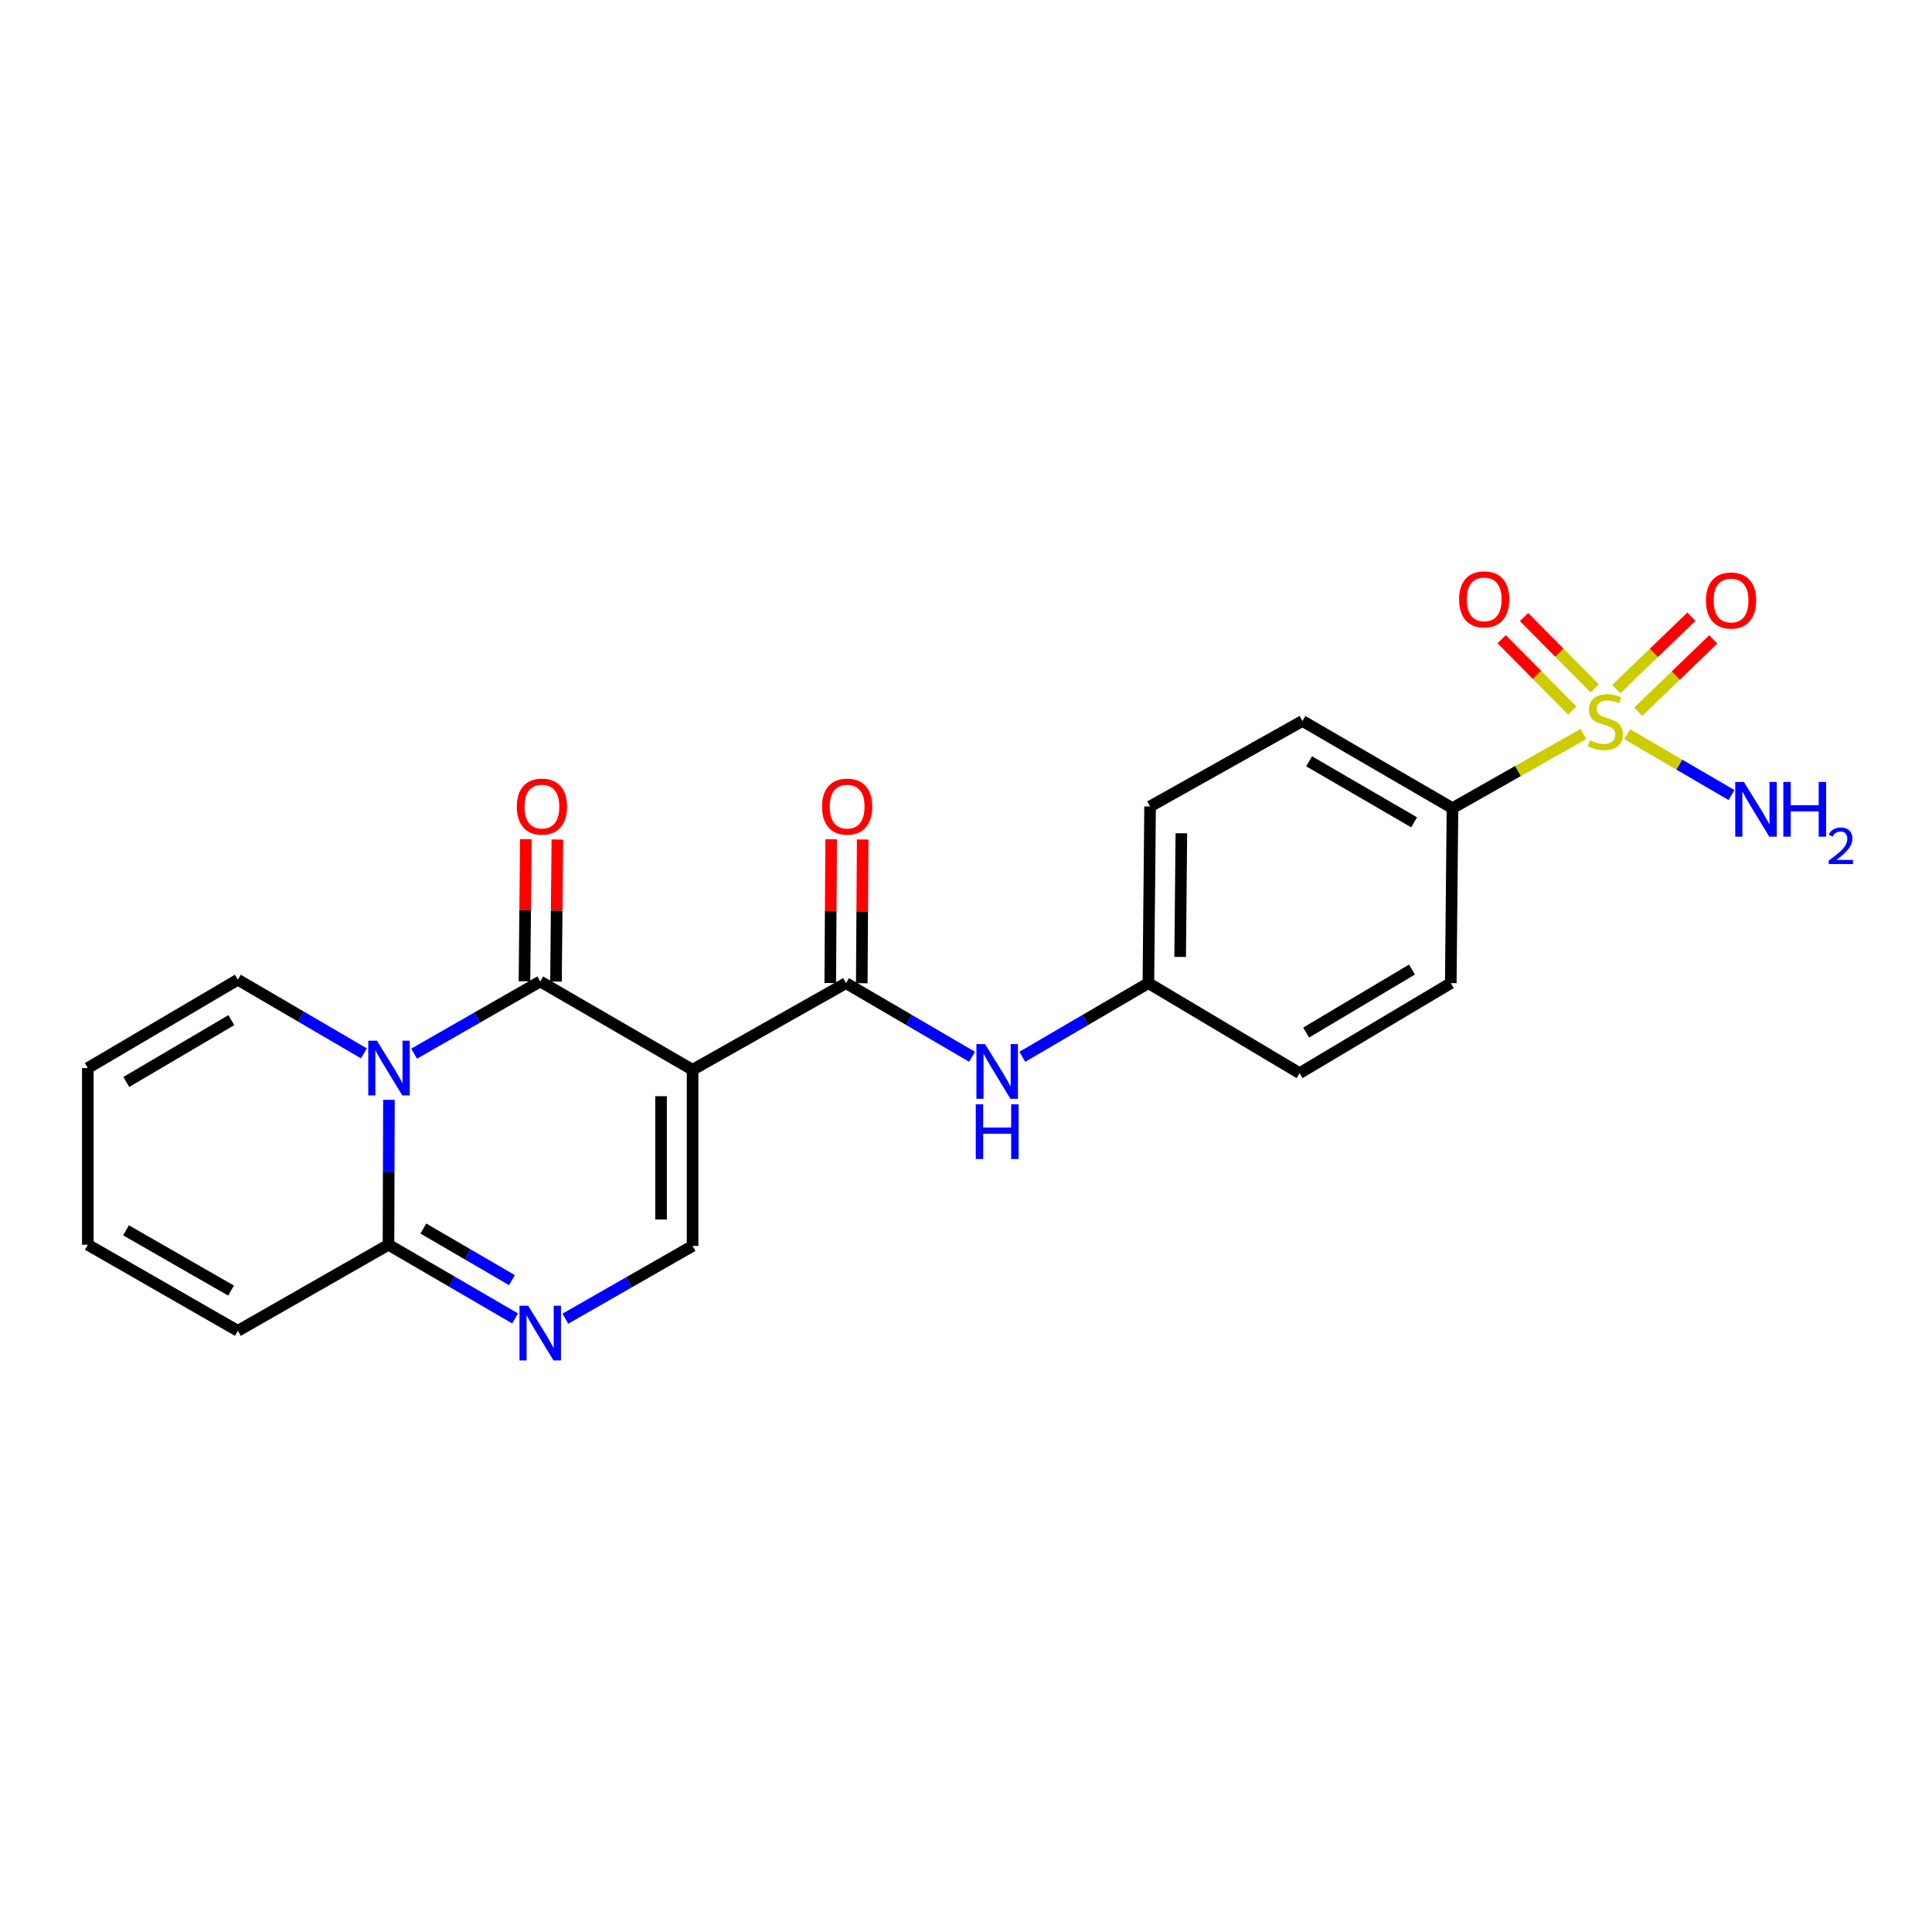 <?xml version='1.0' encoding='iso-8859-1'?>
<svg version='1.1' baseProfile='full'
              xmlns='http://www.w3.org/2000/svg'
                      xmlns:rdkit='http://www.rdkit.org/xml'
                      xmlns:xlink='http://www.w3.org/1999/xlink'
                  xml:space='preserve'
width='1000px' height='1000px' viewBox='0 0 1000 1000'>
<!-- END OF HEADER -->
<rect style='opacity:1.0;fill:#FFFFFF;stroke:none' width='1000' height='1000' x='0' y='0'> </rect>
<path class='bond-0' d='M 358.477,553.718 L 279.623,507.995' style='fill:none;fill-rule:evenodd;stroke:#000000;stroke-width:6px;stroke-linecap:butt;stroke-linejoin:miter;stroke-opacity:1' />
<path class='bond-3' d='M 358.477,553.718 L 437.892,508.865' style='fill:none;fill-rule:evenodd;stroke:#000000;stroke-width:6px;stroke-linecap:butt;stroke-linejoin:miter;stroke-opacity:1' />
<path class='bond-6' d='M 358.477,553.718 L 358.477,644.881' style='fill:none;fill-rule:evenodd;stroke:#000000;stroke-width:6px;stroke-linecap:butt;stroke-linejoin:miter;stroke-opacity:1' />
<path class='bond-6' d='M 342.16,567.392 L 342.16,631.207' style='fill:none;fill-rule:evenodd;stroke:#000000;stroke-width:6px;stroke-linecap:butt;stroke-linejoin:miter;stroke-opacity:1' />
<path class='bond-1' d='M 279.623,507.995 L 246.988,526.686' style='fill:none;fill-rule:evenodd;stroke:#000000;stroke-width:6px;stroke-linecap:butt;stroke-linejoin:miter;stroke-opacity:1' />
<path class='bond-1' d='M 246.988,526.686 L 214.353,545.378' style='fill:none;fill-rule:evenodd;stroke:#0000FF;stroke-width:6px;stroke-linecap:butt;stroke-linejoin:miter;stroke-opacity:1' />
<path class='bond-12' d='M 287.781,508.074 L 288.138,471.299' style='fill:none;fill-rule:evenodd;stroke:#000000;stroke-width:6px;stroke-linecap:butt;stroke-linejoin:miter;stroke-opacity:1' />
<path class='bond-12' d='M 288.138,471.299 L 288.495,434.524' style='fill:none;fill-rule:evenodd;stroke:#FF0000;stroke-width:6px;stroke-linecap:butt;stroke-linejoin:miter;stroke-opacity:1' />
<path class='bond-12' d='M 271.465,507.916 L 271.822,471.141' style='fill:none;fill-rule:evenodd;stroke:#000000;stroke-width:6px;stroke-linecap:butt;stroke-linejoin:miter;stroke-opacity:1' />
<path class='bond-12' d='M 271.822,471.141 L 272.179,434.366' style='fill:none;fill-rule:evenodd;stroke:#FF0000;stroke-width:6px;stroke-linecap:butt;stroke-linejoin:miter;stroke-opacity:1' />
<path class='bond-9' d='M 188.353,545.22 L 155.732,526.159' style='fill:none;fill-rule:evenodd;stroke:#0000FF;stroke-width:6px;stroke-linecap:butt;stroke-linejoin:miter;stroke-opacity:1' />
<path class='bond-9' d='M 155.732,526.159 L 123.112,507.098' style='fill:none;fill-rule:evenodd;stroke:#000000;stroke-width:6px;stroke-linecap:butt;stroke-linejoin:miter;stroke-opacity:1' />
<path class='bond-23' d='M 201.309,569.267 L 201.198,606.77' style='fill:none;fill-rule:evenodd;stroke:#0000FF;stroke-width:6px;stroke-linecap:butt;stroke-linejoin:miter;stroke-opacity:1' />
<path class='bond-23' d='M 201.198,606.77 L 201.086,644.274' style='fill:none;fill-rule:evenodd;stroke:#000000;stroke-width:6px;stroke-linecap:butt;stroke-linejoin:miter;stroke-opacity:1' />
<path class='bond-2' d='M 819.575,379.891 L 785.684,399.096' style='fill:none;fill-rule:evenodd;stroke:#CCCC00;stroke-width:6px;stroke-linecap:butt;stroke-linejoin:miter;stroke-opacity:1' />
<path class='bond-2' d='M 785.684,399.096 L 751.794,418.3' style='fill:none;fill-rule:evenodd;stroke:#000000;stroke-width:6px;stroke-linecap:butt;stroke-linejoin:miter;stroke-opacity:1' />
<path class='bond-10' d='M 825.417,356.3 L 807.129,337.838' style='fill:none;fill-rule:evenodd;stroke:#CCCC00;stroke-width:6px;stroke-linecap:butt;stroke-linejoin:miter;stroke-opacity:1' />
<path class='bond-10' d='M 807.129,337.838 L 788.841,319.375' style='fill:none;fill-rule:evenodd;stroke:#FF0000;stroke-width:6px;stroke-linecap:butt;stroke-linejoin:miter;stroke-opacity:1' />
<path class='bond-10' d='M 813.825,367.783 L 795.537,349.32' style='fill:none;fill-rule:evenodd;stroke:#CCCC00;stroke-width:6px;stroke-linecap:butt;stroke-linejoin:miter;stroke-opacity:1' />
<path class='bond-10' d='M 795.537,349.32 L 777.249,330.858' style='fill:none;fill-rule:evenodd;stroke:#FF0000;stroke-width:6px;stroke-linecap:butt;stroke-linejoin:miter;stroke-opacity:1' />
<path class='bond-11' d='M 847.929,368.403 L 867.36,349.676' style='fill:none;fill-rule:evenodd;stroke:#CCCC00;stroke-width:6px;stroke-linecap:butt;stroke-linejoin:miter;stroke-opacity:1' />
<path class='bond-11' d='M 867.36,349.676 L 886.791,330.949' style='fill:none;fill-rule:evenodd;stroke:#FF0000;stroke-width:6px;stroke-linecap:butt;stroke-linejoin:miter;stroke-opacity:1' />
<path class='bond-11' d='M 836.606,356.654 L 856.037,337.927' style='fill:none;fill-rule:evenodd;stroke:#CCCC00;stroke-width:6px;stroke-linecap:butt;stroke-linejoin:miter;stroke-opacity:1' />
<path class='bond-11' d='M 856.037,337.927 L 875.468,319.2' style='fill:none;fill-rule:evenodd;stroke:#FF0000;stroke-width:6px;stroke-linecap:butt;stroke-linejoin:miter;stroke-opacity:1' />
<path class='bond-15' d='M 842.265,380.064 L 869.25,395.79' style='fill:none;fill-rule:evenodd;stroke:#CCCC00;stroke-width:6px;stroke-linecap:butt;stroke-linejoin:miter;stroke-opacity:1' />
<path class='bond-15' d='M 869.25,395.79 L 896.235,411.516' style='fill:none;fill-rule:evenodd;stroke:#0000FF;stroke-width:6px;stroke-linecap:butt;stroke-linejoin:miter;stroke-opacity:1' />
<path class='bond-7' d='M 437.892,508.865 L 470.513,527.927' style='fill:none;fill-rule:evenodd;stroke:#000000;stroke-width:6px;stroke-linecap:butt;stroke-linejoin:miter;stroke-opacity:1' />
<path class='bond-7' d='M 470.513,527.927 L 503.133,546.988' style='fill:none;fill-rule:evenodd;stroke:#0000FF;stroke-width:6px;stroke-linecap:butt;stroke-linejoin:miter;stroke-opacity:1' />
<path class='bond-14' d='M 446.05,508.918 L 446.29,471.719' style='fill:none;fill-rule:evenodd;stroke:#000000;stroke-width:6px;stroke-linecap:butt;stroke-linejoin:miter;stroke-opacity:1' />
<path class='bond-14' d='M 446.29,471.719 L 446.53,434.52' style='fill:none;fill-rule:evenodd;stroke:#FF0000;stroke-width:6px;stroke-linecap:butt;stroke-linejoin:miter;stroke-opacity:1' />
<path class='bond-14' d='M 429.734,508.813 L 429.974,471.614' style='fill:none;fill-rule:evenodd;stroke:#000000;stroke-width:6px;stroke-linecap:butt;stroke-linejoin:miter;stroke-opacity:1' />
<path class='bond-14' d='M 429.974,471.614 L 430.214,434.414' style='fill:none;fill-rule:evenodd;stroke:#FF0000;stroke-width:6px;stroke-linecap:butt;stroke-linejoin:miter;stroke-opacity:1' />
<path class='bond-4' d='M 292.634,682.552 L 325.555,663.717' style='fill:none;fill-rule:evenodd;stroke:#0000FF;stroke-width:6px;stroke-linecap:butt;stroke-linejoin:miter;stroke-opacity:1' />
<path class='bond-4' d='M 325.555,663.717 L 358.477,644.881' style='fill:none;fill-rule:evenodd;stroke:#000000;stroke-width:6px;stroke-linecap:butt;stroke-linejoin:miter;stroke-opacity:1' />
<path class='bond-5' d='M 266.611,682.421 L 233.849,663.347' style='fill:none;fill-rule:evenodd;stroke:#0000FF;stroke-width:6px;stroke-linecap:butt;stroke-linejoin:miter;stroke-opacity:1' />
<path class='bond-5' d='M 233.849,663.347 L 201.086,644.274' style='fill:none;fill-rule:evenodd;stroke:#000000;stroke-width:6px;stroke-linecap:butt;stroke-linejoin:miter;stroke-opacity:1' />
<path class='bond-5' d='M 264.991,662.598 L 242.058,649.247' style='fill:none;fill-rule:evenodd;stroke:#0000FF;stroke-width:6px;stroke-linecap:butt;stroke-linejoin:miter;stroke-opacity:1' />
<path class='bond-5' d='M 242.058,649.247 L 219.124,635.895' style='fill:none;fill-rule:evenodd;stroke:#000000;stroke-width:6px;stroke-linecap:butt;stroke-linejoin:miter;stroke-opacity:1' />
<path class='bond-13' d='M 201.086,644.274 L 123.112,688.836' style='fill:none;fill-rule:evenodd;stroke:#000000;stroke-width:6px;stroke-linecap:butt;stroke-linejoin:miter;stroke-opacity:1' />
<path class='bond-20' d='M 529.145,546.99 L 561.774,527.928' style='fill:none;fill-rule:evenodd;stroke:#0000FF;stroke-width:6px;stroke-linecap:butt;stroke-linejoin:miter;stroke-opacity:1' />
<path class='bond-20' d='M 561.774,527.928 L 594.403,508.865' style='fill:none;fill-rule:evenodd;stroke:#000000;stroke-width:6px;stroke-linecap:butt;stroke-linejoin:miter;stroke-opacity:1' />
<path class='bond-8' d='M 751.794,418.3 L 674.145,373.176' style='fill:none;fill-rule:evenodd;stroke:#000000;stroke-width:6px;stroke-linecap:butt;stroke-linejoin:miter;stroke-opacity:1' />
<path class='bond-8' d='M 731.948,425.639 L 677.594,394.052' style='fill:none;fill-rule:evenodd;stroke:#000000;stroke-width:6px;stroke-linecap:butt;stroke-linejoin:miter;stroke-opacity:1' />
<path class='bond-25' d='M 751.794,418.3 L 750.923,508.865' style='fill:none;fill-rule:evenodd;stroke:#000000;stroke-width:6px;stroke-linecap:butt;stroke-linejoin:miter;stroke-opacity:1' />
<path class='bond-16' d='M 123.112,507.098 L 45.455,552.82' style='fill:none;fill-rule:evenodd;stroke:#000000;stroke-width:6px;stroke-linecap:butt;stroke-linejoin:miter;stroke-opacity:1' />
<path class='bond-16' d='M 119.742,528.017 L 65.382,560.022' style='fill:none;fill-rule:evenodd;stroke:#000000;stroke-width:6px;stroke-linecap:butt;stroke-linejoin:miter;stroke-opacity:1' />
<path class='bond-17' d='M 123.112,688.836 L 45.455,644.274' style='fill:none;fill-rule:evenodd;stroke:#000000;stroke-width:6px;stroke-linecap:butt;stroke-linejoin:miter;stroke-opacity:1' />
<path class='bond-17' d='M 119.584,668 L 65.224,636.806' style='fill:none;fill-rule:evenodd;stroke:#000000;stroke-width:6px;stroke-linecap:butt;stroke-linejoin:miter;stroke-opacity:1' />
<path class='bond-24' d='M 45.455,552.82 L 45.455,644.274' style='fill:none;fill-rule:evenodd;stroke:#000000;stroke-width:6px;stroke-linecap:butt;stroke-linejoin:miter;stroke-opacity:1' />
<path class='bond-18' d='M 674.145,373.176 L 595.283,417.421' style='fill:none;fill-rule:evenodd;stroke:#000000;stroke-width:6px;stroke-linecap:butt;stroke-linejoin:miter;stroke-opacity:1' />
<path class='bond-19' d='M 750.923,508.865 L 672.659,555.467' style='fill:none;fill-rule:evenodd;stroke:#000000;stroke-width:6px;stroke-linecap:butt;stroke-linejoin:miter;stroke-opacity:1' />
<path class='bond-19' d='M 730.836,501.836 L 676.051,534.457' style='fill:none;fill-rule:evenodd;stroke:#000000;stroke-width:6px;stroke-linecap:butt;stroke-linejoin:miter;stroke-opacity:1' />
<path class='bond-21' d='M 594.403,508.865 L 672.659,555.467' style='fill:none;fill-rule:evenodd;stroke:#000000;stroke-width:6px;stroke-linecap:butt;stroke-linejoin:miter;stroke-opacity:1' />
<path class='bond-22' d='M 594.403,508.865 L 595.283,417.421' style='fill:none;fill-rule:evenodd;stroke:#000000;stroke-width:6px;stroke-linecap:butt;stroke-linejoin:miter;stroke-opacity:1' />
<path class='bond-22' d='M 610.851,495.306 L 611.466,431.294' style='fill:none;fill-rule:evenodd;stroke:#000000;stroke-width:6px;stroke-linecap:butt;stroke-linejoin:miter;stroke-opacity:1' />
<path  class='atom-2' d='M 195.098 538.66
L 204.378 553.66
Q 205.298 555.14, 206.778 557.82
Q 208.258 560.5, 208.338 560.66
L 208.338 538.66
L 212.098 538.66
L 212.098 566.98
L 208.218 566.98
L 198.258 550.58
Q 197.098 548.66, 195.858 546.46
Q 194.658 544.26, 194.298 543.58
L 194.298 566.98
L 190.618 566.98
L 190.618 538.66
L 195.098 538.66
' fill='#0000FF'/>
<path  class='atom-3' d='M 822.928 383.177
Q 823.248 383.297, 824.568 383.857
Q 825.888 384.417, 827.328 384.777
Q 828.808 385.097, 830.248 385.097
Q 832.928 385.097, 834.488 383.817
Q 836.048 382.497, 836.048 380.217
Q 836.048 378.657, 835.248 377.697
Q 834.488 376.737, 833.288 376.217
Q 832.088 375.697, 830.088 375.097
Q 827.568 374.337, 826.048 373.617
Q 824.568 372.897, 823.488 371.377
Q 822.448 369.857, 822.448 367.297
Q 822.448 363.737, 824.848 361.537
Q 827.288 359.337, 832.088 359.337
Q 835.368 359.337, 839.088 360.897
L 838.168 363.977
Q 834.768 362.577, 832.208 362.577
Q 829.448 362.577, 827.928 363.737
Q 826.408 364.857, 826.448 366.817
Q 826.448 368.337, 827.208 369.257
Q 828.008 370.177, 829.128 370.697
Q 830.288 371.217, 832.208 371.817
Q 834.768 372.617, 836.288 373.417
Q 837.808 374.217, 838.888 375.857
Q 840.008 377.457, 840.008 380.217
Q 840.008 384.137, 837.368 386.257
Q 834.768 388.337, 830.408 388.337
Q 827.888 388.337, 825.968 387.777
Q 824.088 387.257, 821.848 386.337
L 822.928 383.177
' fill='#CCCC00'/>
<path  class='atom-5' d='M 273.363 675.836
L 282.643 690.836
Q 283.563 692.316, 285.043 694.996
Q 286.523 697.676, 286.603 697.836
L 286.603 675.836
L 290.363 675.836
L 290.363 704.156
L 286.483 704.156
L 276.523 687.756
Q 275.363 685.836, 274.123 683.636
Q 272.923 681.436, 272.563 680.756
L 272.563 704.156
L 268.883 704.156
L 268.883 675.836
L 273.363 675.836
' fill='#0000FF'/>
<path  class='atom-8' d='M 509.879 540.428
L 519.159 555.428
Q 520.079 556.908, 521.559 559.588
Q 523.039 562.268, 523.119 562.428
L 523.119 540.428
L 526.879 540.428
L 526.879 568.748
L 522.999 568.748
L 513.039 552.348
Q 511.879 550.428, 510.639 548.228
Q 509.439 546.028, 509.079 545.348
L 509.079 568.748
L 505.399 568.748
L 505.399 540.428
L 509.879 540.428
' fill='#0000FF'/>
<path  class='atom-8' d='M 505.059 571.58
L 508.899 571.58
L 508.899 583.62
L 523.379 583.62
L 523.379 571.58
L 527.219 571.58
L 527.219 599.9
L 523.379 599.9
L 523.379 586.82
L 508.899 586.82
L 508.899 599.9
L 505.059 599.9
L 505.059 571.58
' fill='#0000FF'/>
<path  class='atom-11' d='M 755.219 310.229
Q 755.219 303.429, 758.579 299.629
Q 761.939 295.829, 768.219 295.829
Q 774.499 295.829, 777.859 299.629
Q 781.219 303.429, 781.219 310.229
Q 781.219 317.109, 777.819 321.029
Q 774.419 324.909, 768.219 324.909
Q 761.979 324.909, 758.579 321.029
Q 755.219 317.149, 755.219 310.229
M 768.219 321.709
Q 772.539 321.709, 774.859 318.829
Q 777.219 315.909, 777.219 310.229
Q 777.219 304.669, 774.859 301.869
Q 772.539 299.029, 768.219 299.029
Q 763.899 299.029, 761.539 301.829
Q 759.219 304.629, 759.219 310.229
Q 759.219 315.949, 761.539 318.829
Q 763.899 321.709, 768.219 321.709
' fill='#FF0000'/>
<path  class='atom-12' d='M 882.995 310.828
Q 882.995 304.028, 886.355 300.228
Q 889.715 296.428, 895.995 296.428
Q 902.275 296.428, 905.635 300.228
Q 908.995 304.028, 908.995 310.828
Q 908.995 317.708, 905.595 321.628
Q 902.195 325.508, 895.995 325.508
Q 889.755 325.508, 886.355 321.628
Q 882.995 317.748, 882.995 310.828
M 895.995 322.308
Q 900.315 322.308, 902.635 319.428
Q 904.995 316.508, 904.995 310.828
Q 904.995 305.268, 902.635 302.468
Q 900.315 299.628, 895.995 299.628
Q 891.675 299.628, 889.315 302.428
Q 886.995 305.228, 886.995 310.828
Q 886.995 316.548, 889.315 319.428
Q 891.675 322.308, 895.995 322.308
' fill='#FF0000'/>
<path  class='atom-13' d='M 267.502 417.501
Q 267.502 410.701, 270.862 406.901
Q 274.222 403.101, 280.502 403.101
Q 286.782 403.101, 290.142 406.901
Q 293.502 410.701, 293.502 417.501
Q 293.502 424.381, 290.102 428.301
Q 286.702 432.181, 280.502 432.181
Q 274.262 432.181, 270.862 428.301
Q 267.502 424.421, 267.502 417.501
M 280.502 428.981
Q 284.822 428.981, 287.142 426.101
Q 289.502 423.181, 289.502 417.501
Q 289.502 411.941, 287.142 409.141
Q 284.822 406.301, 280.502 406.301
Q 276.182 406.301, 273.822 409.101
Q 271.502 411.901, 271.502 417.501
Q 271.502 423.221, 273.822 426.101
Q 276.182 428.981, 280.502 428.981
' fill='#FF0000'/>
<path  class='atom-15' d='M 425.482 417.501
Q 425.482 410.701, 428.842 406.901
Q 432.202 403.101, 438.482 403.101
Q 444.762 403.101, 448.122 406.901
Q 451.482 410.701, 451.482 417.501
Q 451.482 424.381, 448.082 428.301
Q 444.682 432.181, 438.482 432.181
Q 432.242 432.181, 428.842 428.301
Q 425.482 424.421, 425.482 417.501
M 438.482 428.981
Q 442.802 428.981, 445.122 426.101
Q 447.482 423.181, 447.482 417.501
Q 447.482 411.941, 445.122 409.141
Q 442.802 406.301, 438.482 406.301
Q 434.162 406.301, 431.802 409.101
Q 429.482 411.901, 429.482 417.501
Q 429.482 423.221, 431.802 426.101
Q 434.162 428.981, 438.482 428.981
' fill='#FF0000'/>
<path  class='atom-16' d='M 902.643 404.738
L 911.923 419.738
Q 912.843 421.218, 914.323 423.898
Q 915.803 426.578, 915.883 426.738
L 915.883 404.738
L 919.643 404.738
L 919.643 433.058
L 915.763 433.058
L 905.803 416.658
Q 904.643 414.738, 903.403 412.538
Q 902.203 410.338, 901.843 409.658
L 901.843 433.058
L 898.163 433.058
L 898.163 404.738
L 902.643 404.738
' fill='#0000FF'/>
<path  class='atom-16' d='M 923.043 404.738
L 926.883 404.738
L 926.883 416.778
L 941.363 416.778
L 941.363 404.738
L 945.203 404.738
L 945.203 433.058
L 941.363 433.058
L 941.363 419.978
L 926.883 419.978
L 926.883 433.058
L 923.043 433.058
L 923.043 404.738
' fill='#0000FF'/>
<path  class='atom-16' d='M 946.576 432.065
Q 947.262 430.296, 948.899 429.319
Q 950.536 428.316, 952.806 428.316
Q 955.631 428.316, 957.215 429.847
Q 958.799 431.378, 958.799 434.098
Q 958.799 436.87, 956.74 439.457
Q 954.707 442.044, 950.483 445.106
L 959.116 445.106
L 959.116 447.218
L 946.523 447.218
L 946.523 445.45
Q 950.008 442.968, 952.067 441.12
Q 954.153 439.272, 955.156 437.609
Q 956.159 435.946, 956.159 434.23
Q 956.159 432.434, 955.261 431.431
Q 954.364 430.428, 952.806 430.428
Q 951.301 430.428, 950.298 431.035
Q 949.295 431.642, 948.582 432.989
L 946.576 432.065
' fill='#0000FF'/>
</svg>
